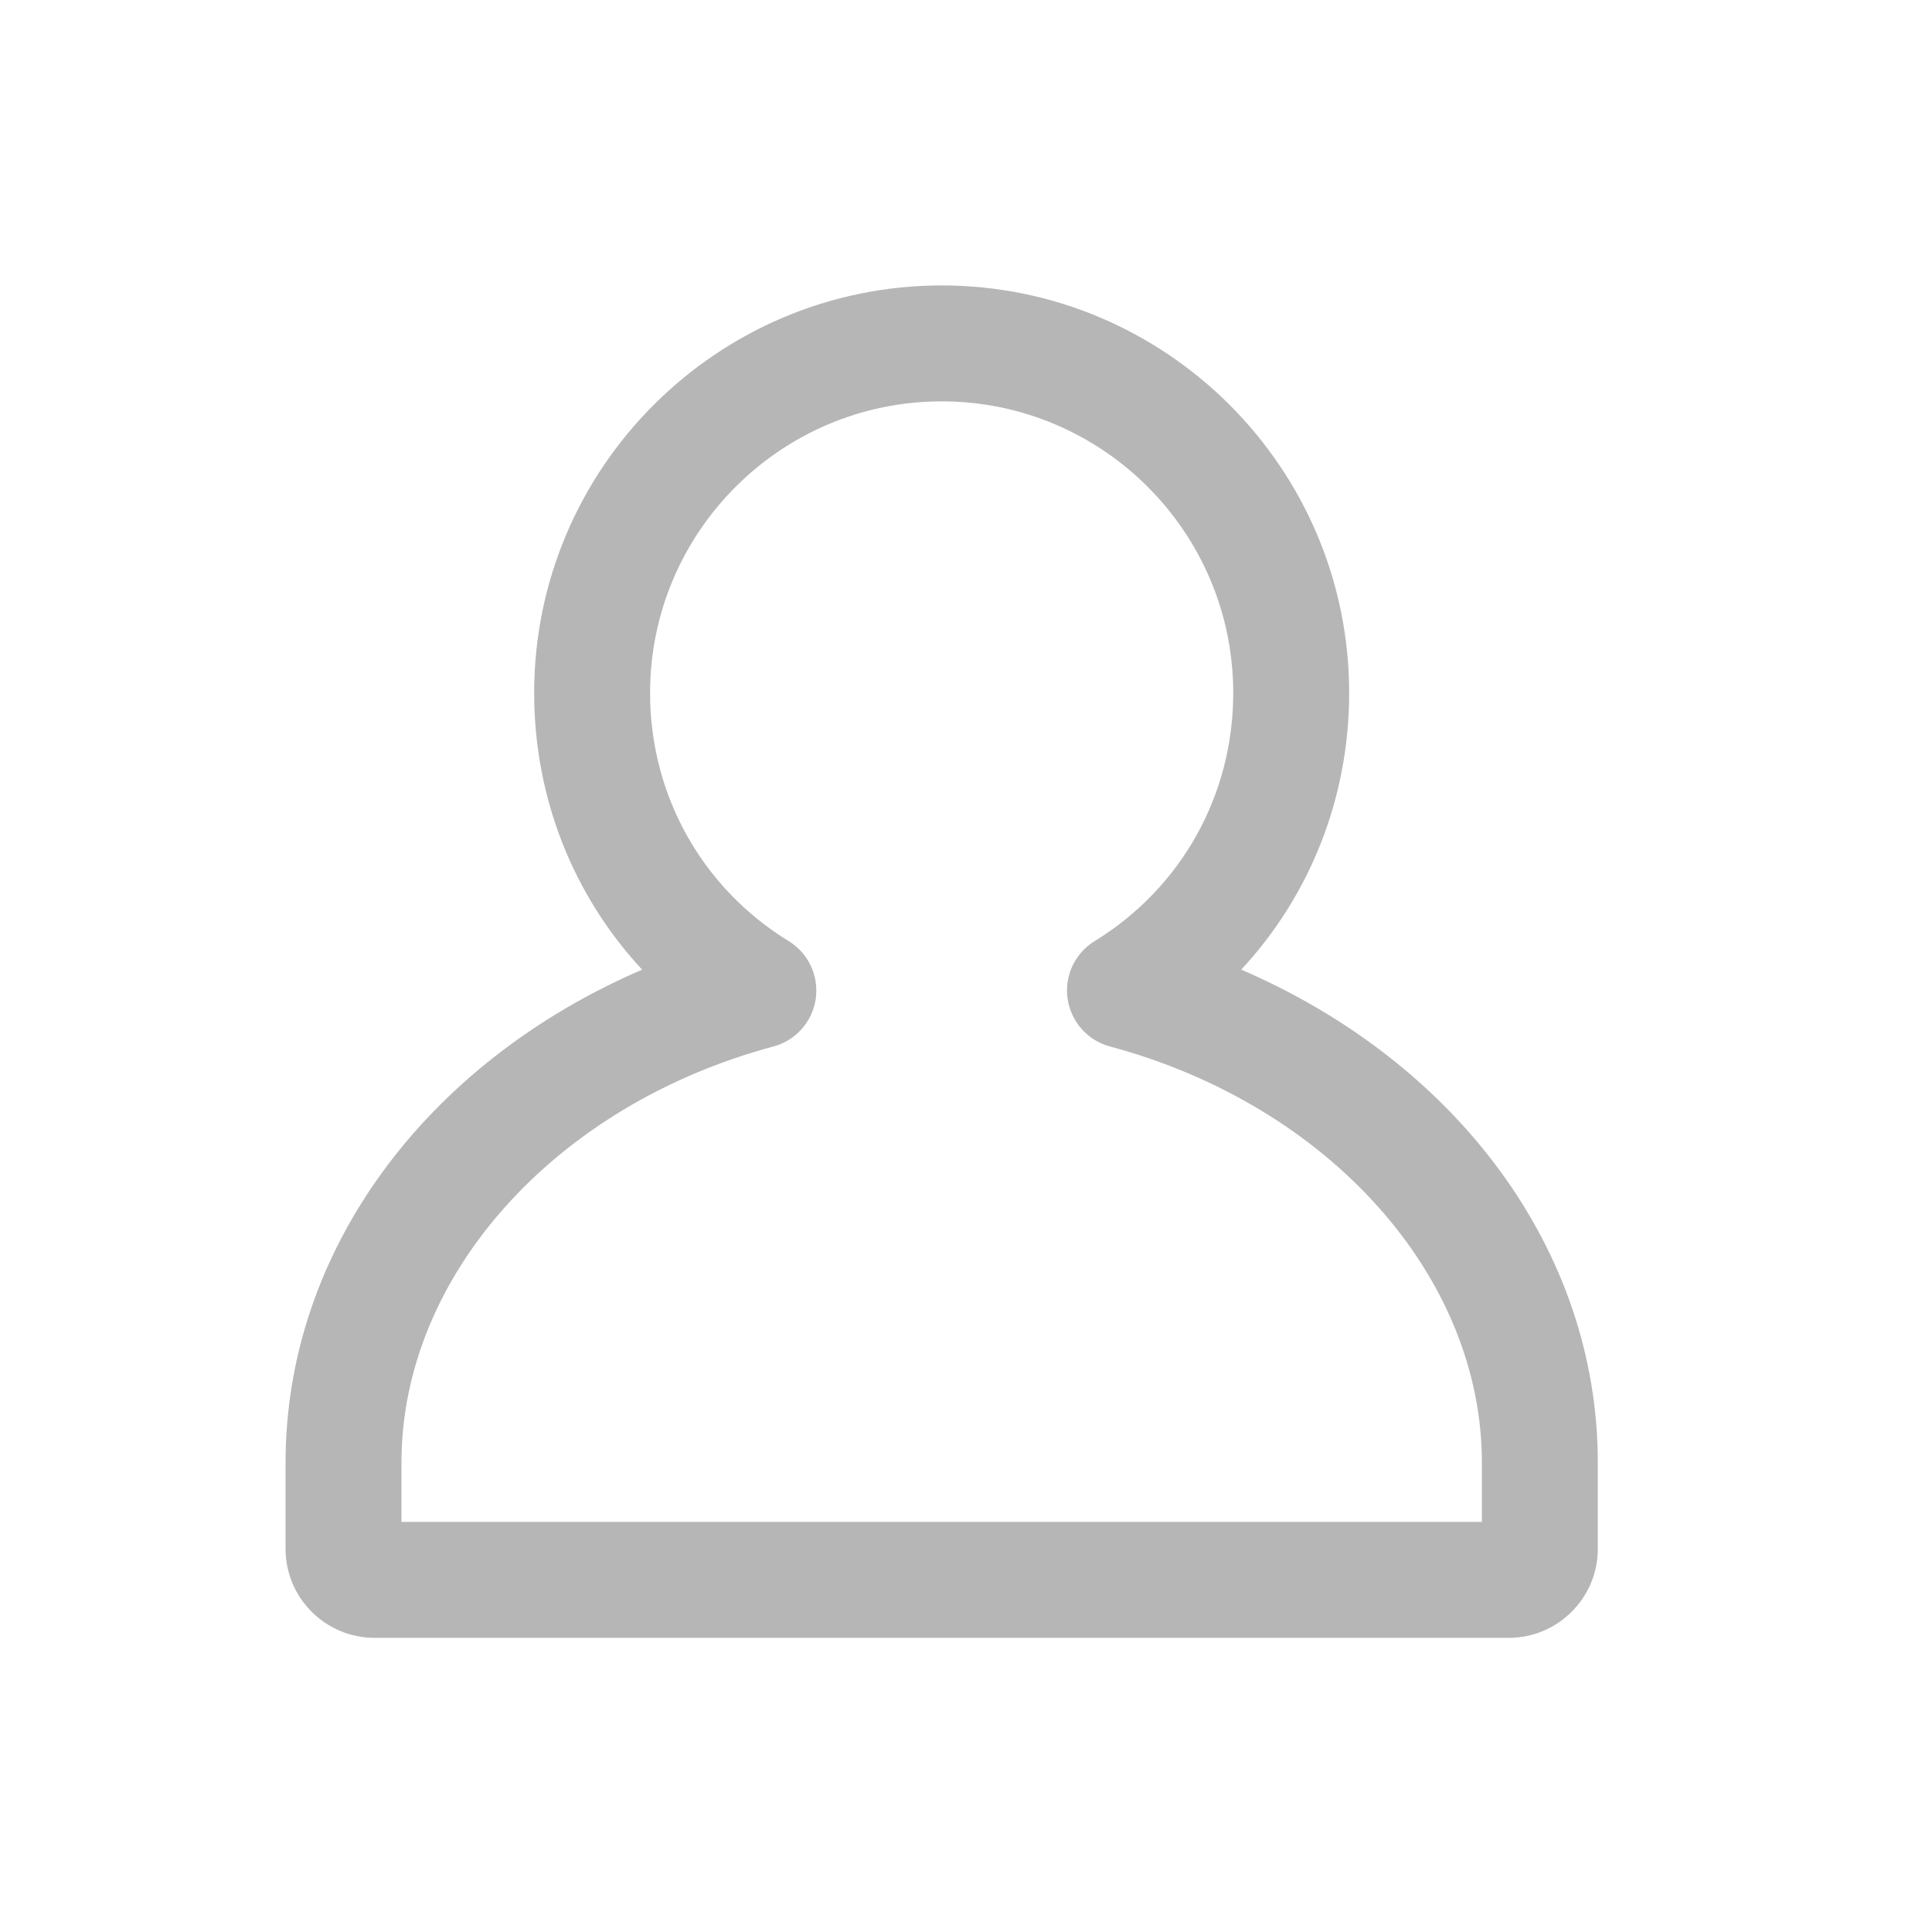 <?xml version="1.0" encoding="utf-8"?>
<!-- Generator: Adobe Illustrator 16.0.0, SVG Export Plug-In . SVG Version: 6.00 Build 0)  -->
<!DOCTYPE svg PUBLIC "-//W3C//DTD SVG 1.1//EN" "http://www.w3.org/Graphics/SVG/1.1/DTD/svg11.dtd">
<svg version="1.1" id="레이어_1" xmlns="http://www.w3.org/2000/svg" xmlns:xlink="http://www.w3.org/1999/xlink" x="0px"
	 y="0px" width="50px" height="50px" viewBox="0 0 50 50" enable-background="new 0 0 50 50" xml:space="preserve">
<path fill="#B6B6B6" d="M39.047,42.387H9.693c-1.27,0-2.303-1.033-2.303-2.303v-2.232c0-5.464,3.613-10.336,9.228-12.758
	c-1.782-1.917-2.794-4.448-2.794-7.16c0-5.815,4.731-10.547,10.546-10.547s10.546,4.731,10.546,10.547
	c0,2.712-1.012,5.242-2.793,7.16c5.615,2.422,9.228,7.293,9.228,12.758v2.232C41.351,41.354,40.317,42.387,39.047,42.387z
	 M10.39,39.387h27.961v-1.535c0-4.82-3.958-9.249-9.625-10.769c-0.579-0.155-1.01-0.641-1.096-1.233
	c-0.087-0.593,0.188-1.181,0.699-1.494c2.247-1.379,3.587-3.78,3.587-6.422c0-4.161-3.385-7.547-7.546-7.547
	s-7.546,3.386-7.546,7.547c0,2.642,1.341,5.043,3.587,6.422c0.511,0.313,0.786,0.901,0.7,1.494
	c-0.086,0.593-0.517,1.078-1.096,1.233c-5.667,1.52-9.625,5.948-9.625,10.769V39.387z"/>
</svg>

